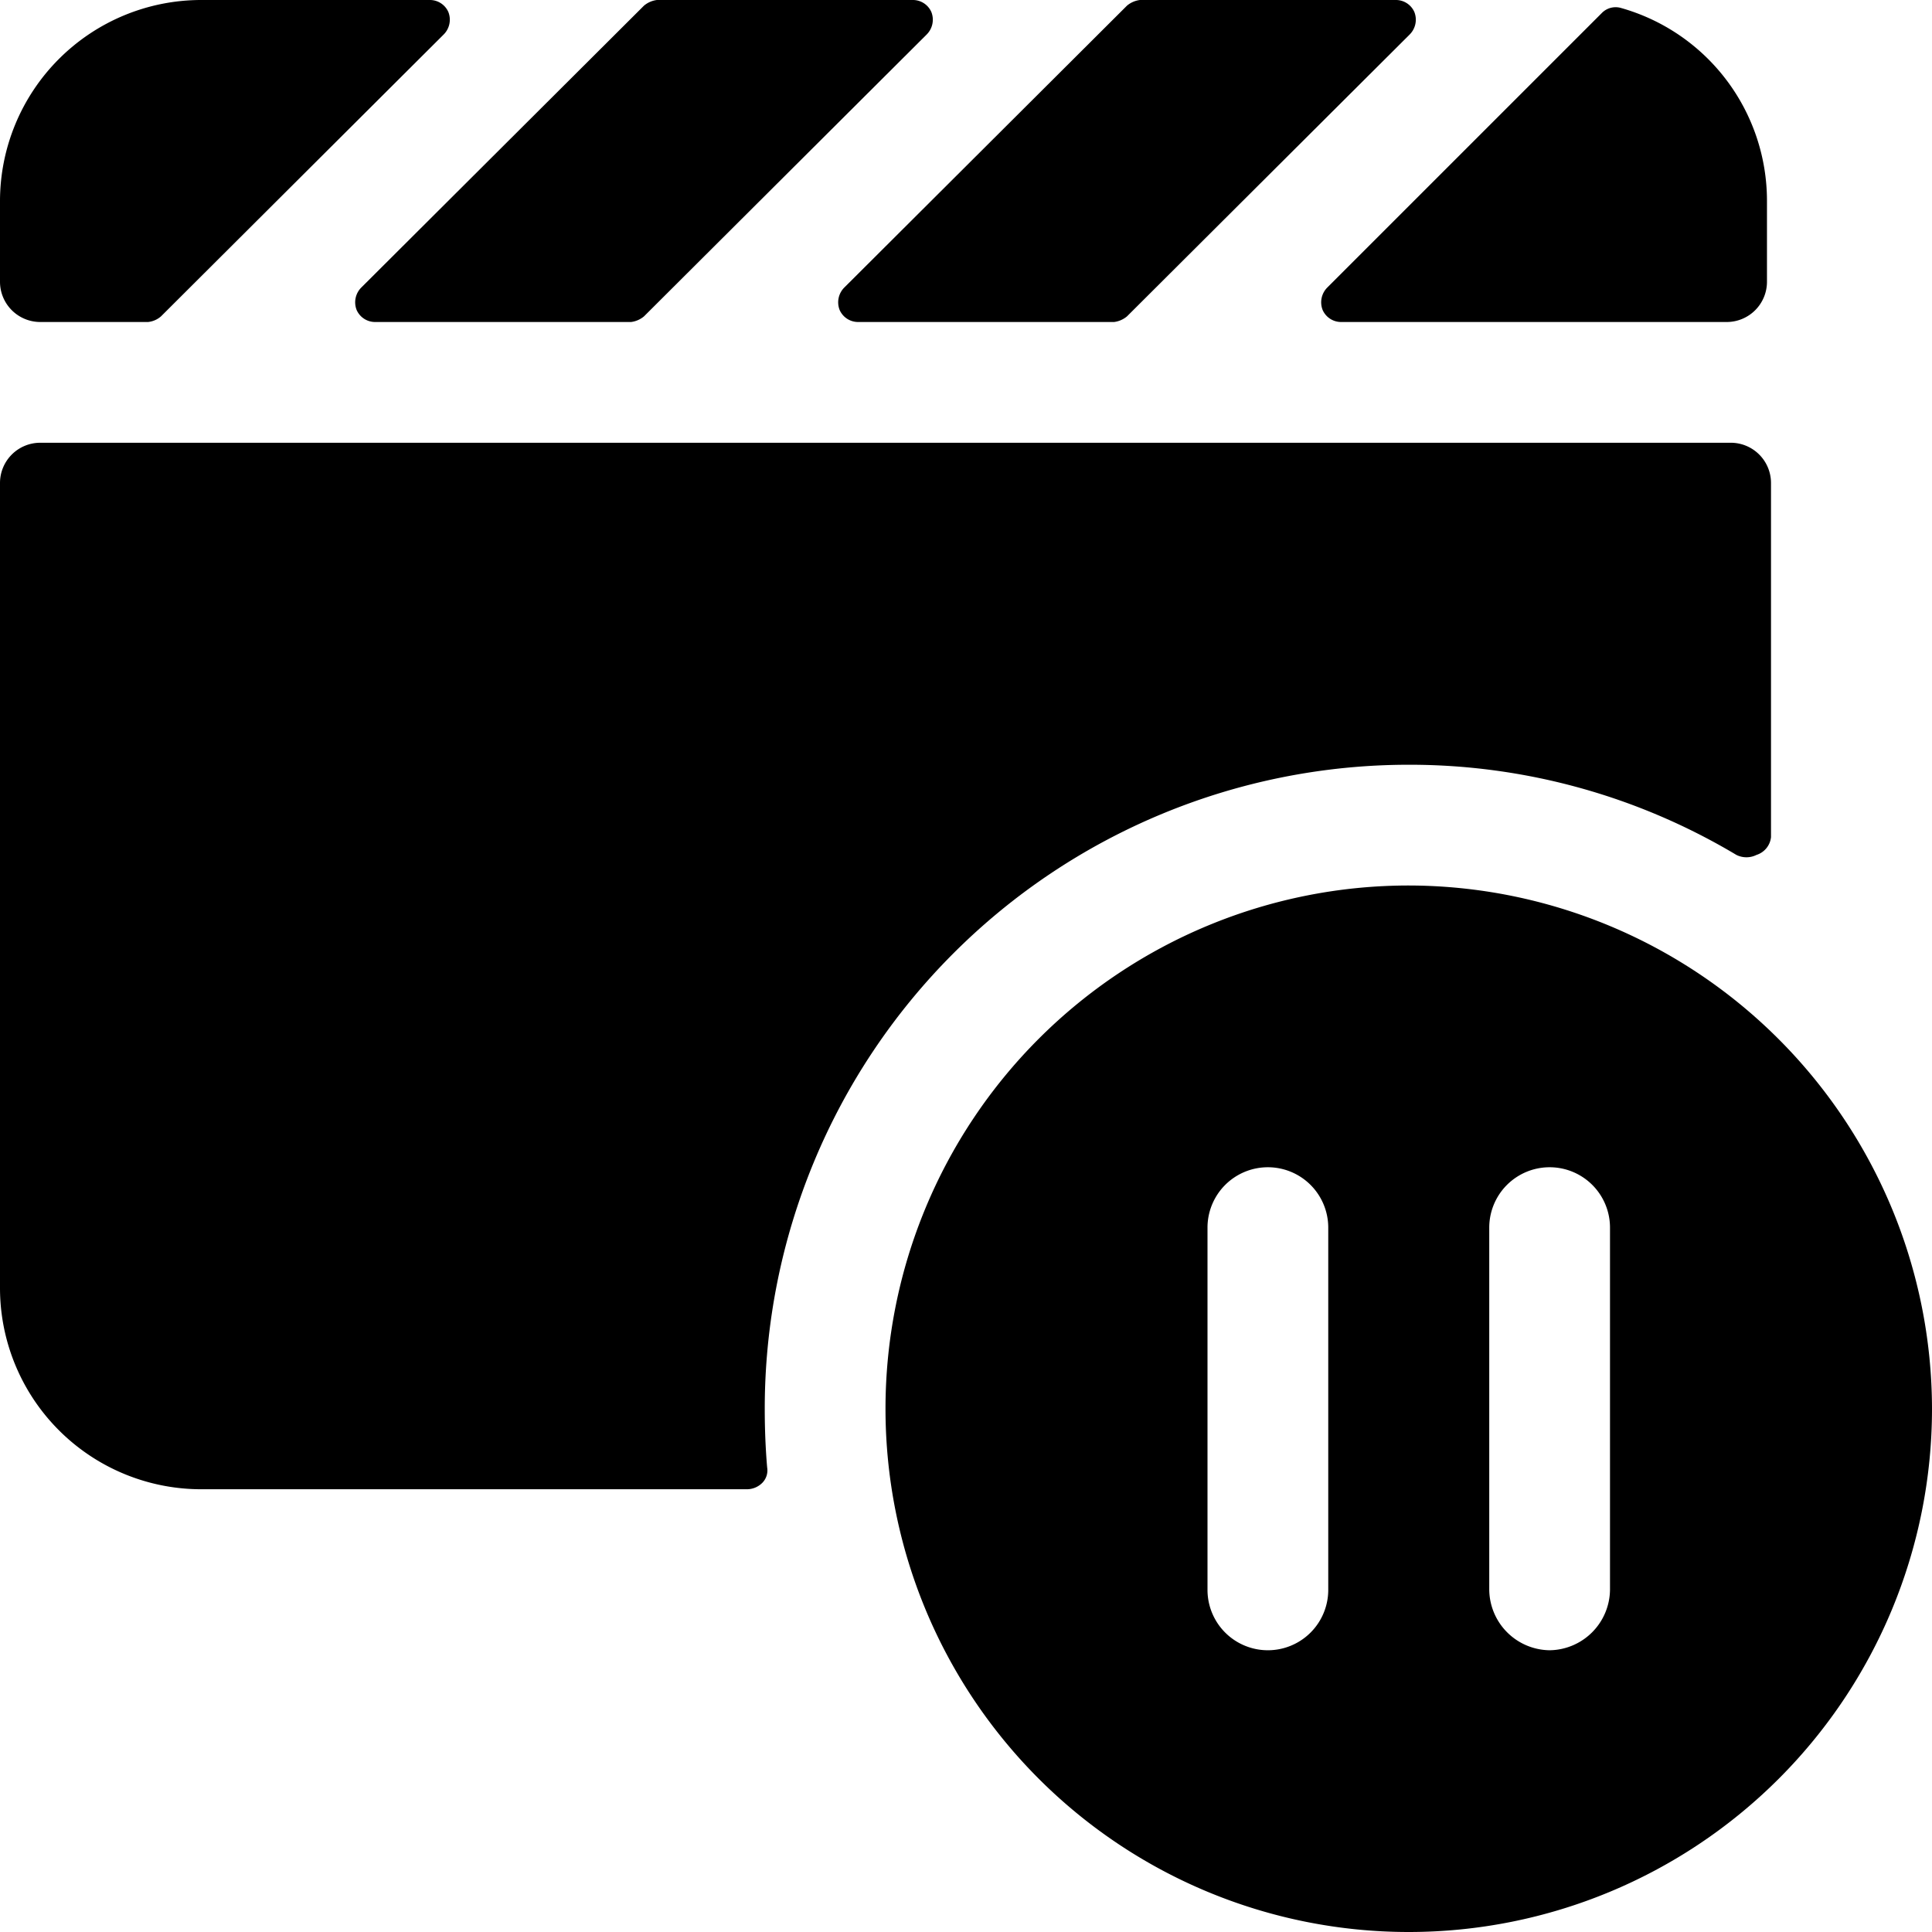 <svg xmlns="http://www.w3.org/2000/svg" viewBox="0 0 24 24"><g><path d="M9.5 17.5a8 8 0 0 1 8 -8 7.91 7.91 0 0 1 4.07 1.12 0.28 0.28 0 0 0 0.25 0 0.26 0.26 0 0 0 0.18 -0.22V6a0.5 0.5 0 0 0 -0.5 -0.5H0.5A0.5 0.5 0 0 0 0 6v10a2.5 2.5 0 0 0 2.5 2.5h6.78a0.27 0.27 0 0 0 0.19 -0.08 0.22 0.22 0 0 0 0.06 -0.19c-0.02 -0.23 -0.03 -0.48 -0.03 -0.73Z" fill="#000000" stroke-width="1"></path><path d="M4.49 3.57a0.26 0.26 0 0 0 -0.06 0.28 0.25 0.25 0 0 0 0.23 0.15h3.18A0.31 0.31 0 0 0 8 3.93l3.51 -3.5a0.26 0.26 0 0 0 0.06 -0.28 0.25 0.25 0 0 0 -0.23 -0.15H8.16A0.31 0.31 0 0 0 8 0.07Z" fill="#000000" stroke-width="1"></path><path d="M16.49 3.57a0.26 0.26 0 0 0 -0.06 0.28 0.25 0.25 0 0 0 0.23 0.15h4.79a0.5 0.5 0 0 0 0.5 -0.5v-1A2.49 2.49 0 0 0 20.14 0.1a0.24 0.24 0 0 0 -0.24 0.06Z" fill="#000000" stroke-width="1"></path><path d="M0.5 4h1.34A0.29 0.29 0 0 0 2 3.93L5.51 0.43a0.26 0.26 0 0 0 0.06 -0.28 0.25 0.25 0 0 0 -0.23 -0.15H2.5A2.5 2.5 0 0 0 0 2.5v1a0.5 0.5 0 0 0 0.5 0.5Z" fill="#000000" stroke-width="1"></path><path d="M10.49 3.57a0.26 0.26 0 0 0 -0.06 0.28 0.25 0.25 0 0 0 0.23 0.15h3.18a0.31 0.31 0 0 0 0.16 -0.07l3.51 -3.5a0.26 0.26 0 0 0 0.06 -0.28 0.25 0.25 0 0 0 -0.23 -0.15h-3.18a0.31 0.31 0 0 0 -0.16 0.07Z" fill="#000000" stroke-width="1"></path><path d="M17.5 11a6.5 6.5 0 1 0 6.5 6.5 6.51 6.51 0 0 0 -6.5 -6.5Zm1.75 9.5a0.76 0.76 0 0 1 -0.75 -0.75v-4.5a0.75 0.75 0 0 1 1.5 0v4.5a0.76 0.76 0 0 1 -0.75 0.75ZM15 15.25a0.75 0.75 0 0 1 1.5 0v4.5a0.75 0.75 0 0 1 -1.5 0Z" fill="#000000" stroke-width="1"></path></g></svg>